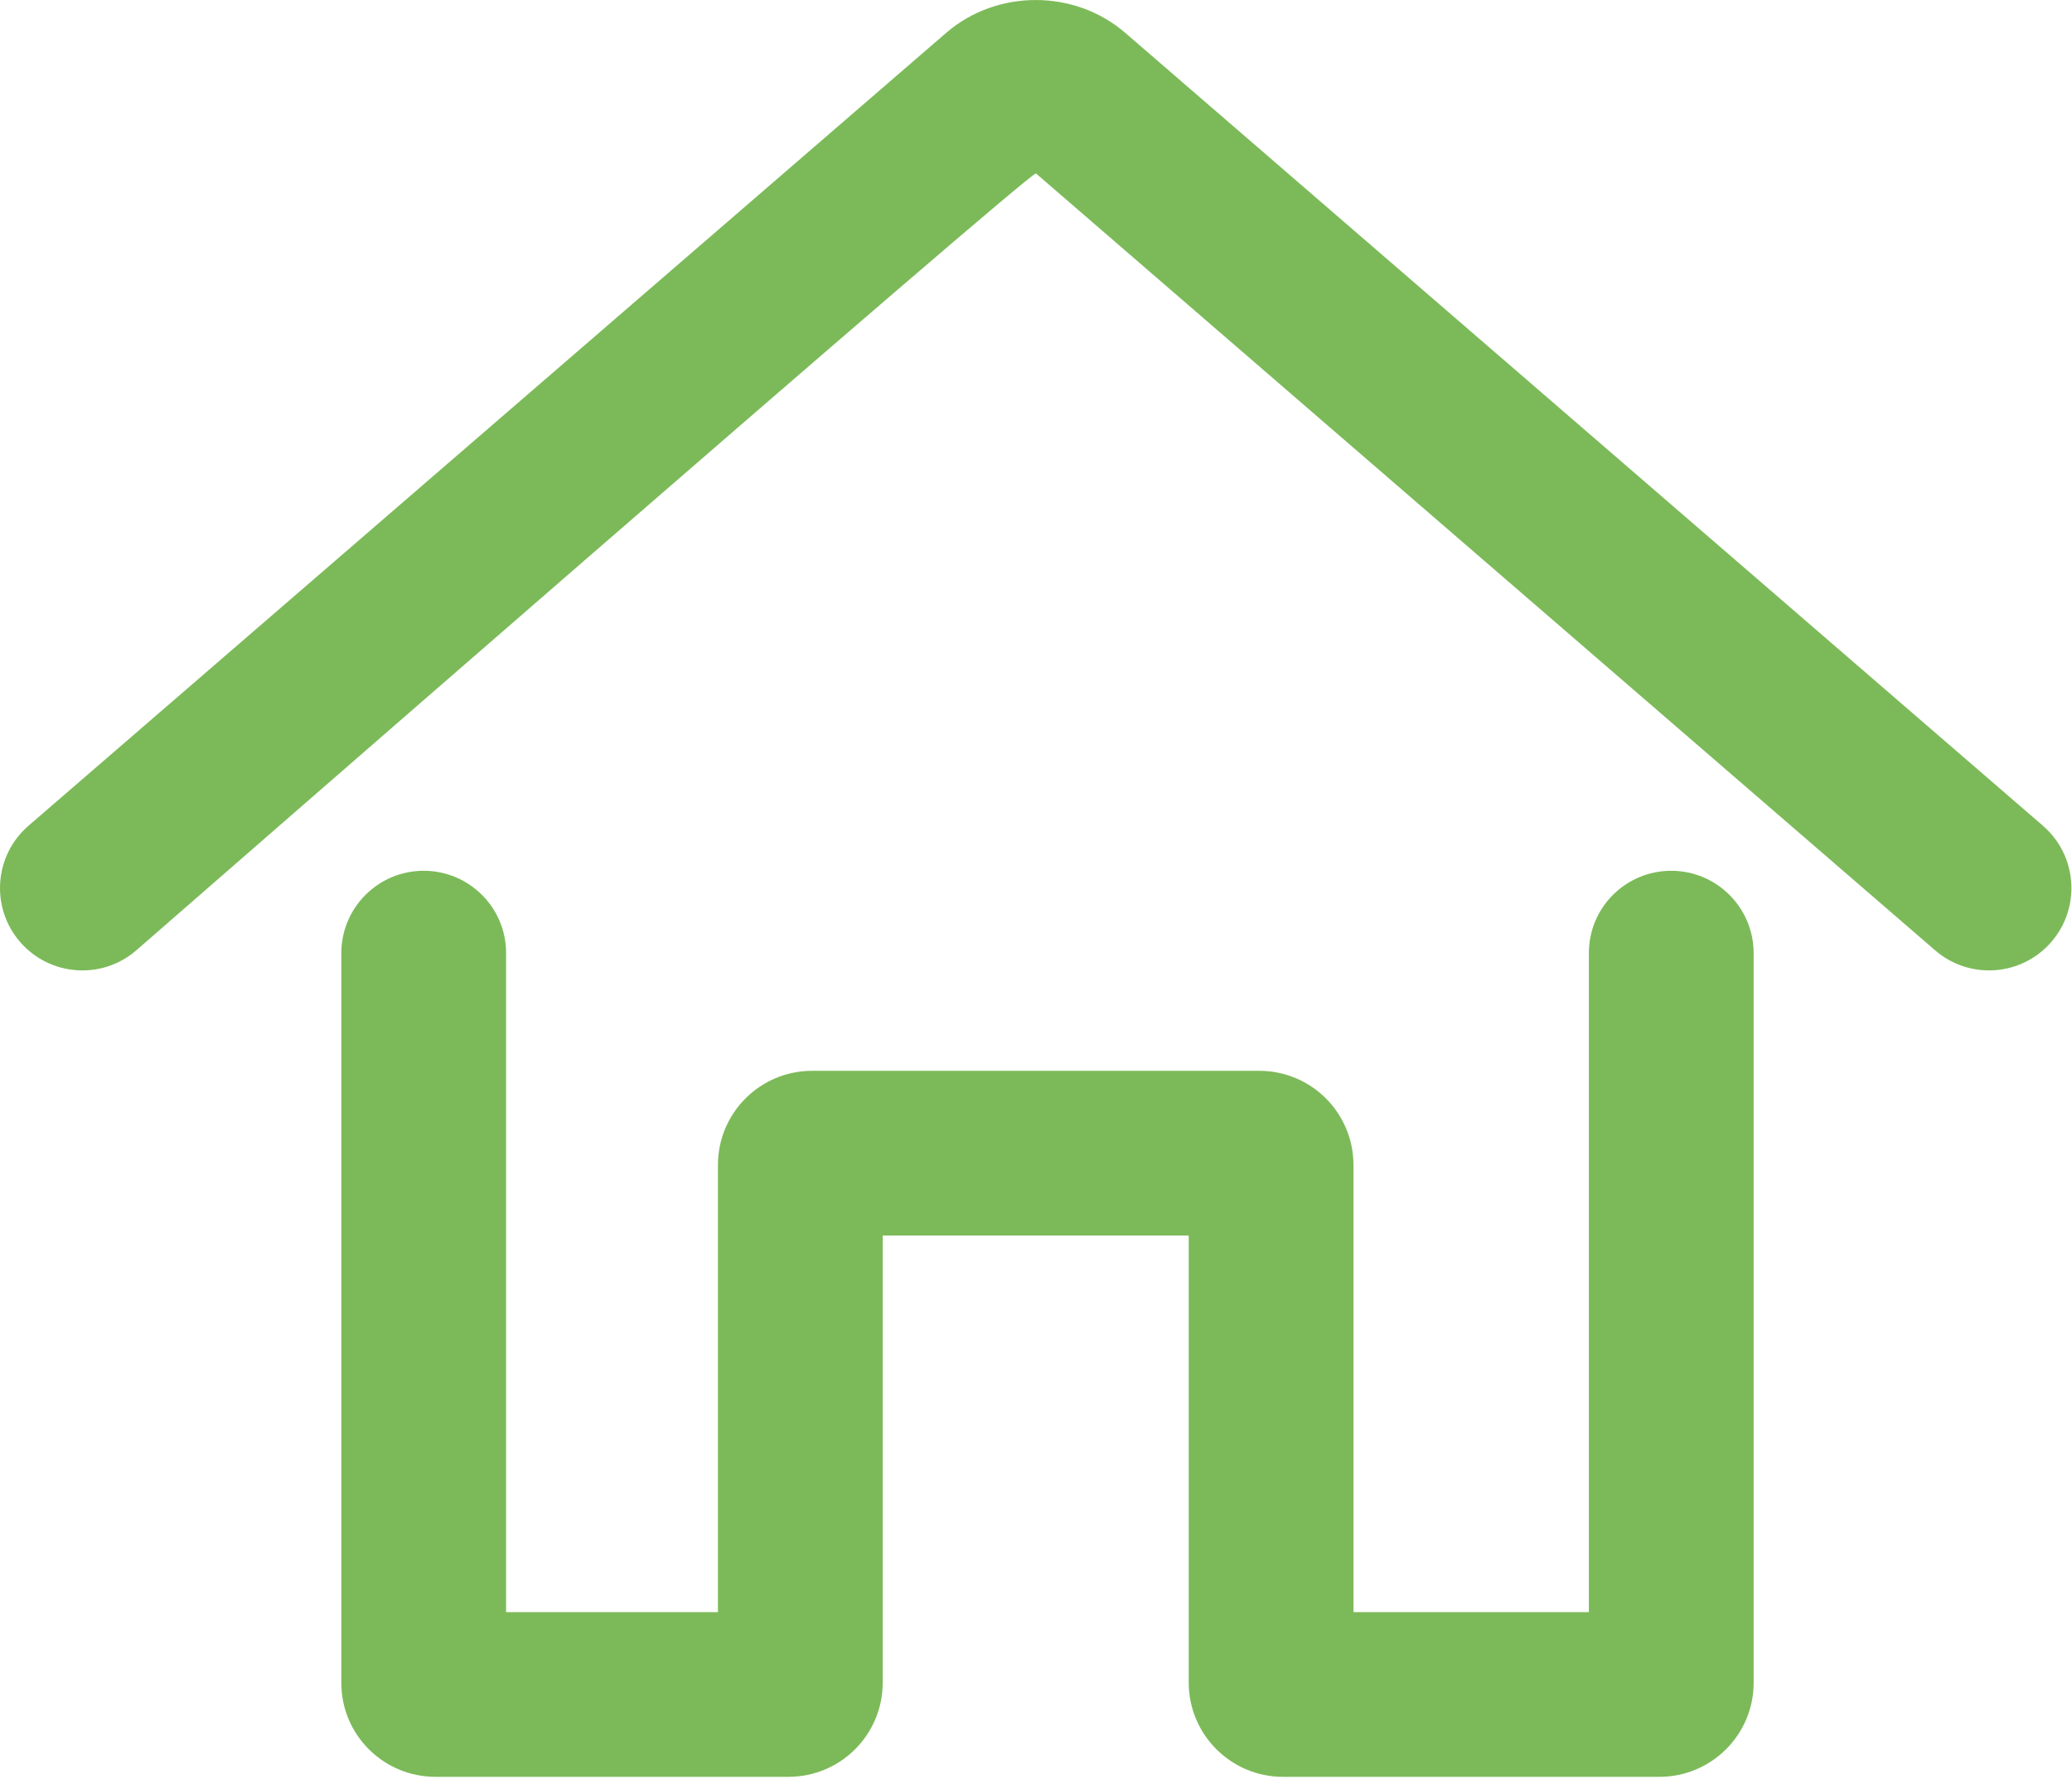 <?xml version="1.0" standalone="no"?><!DOCTYPE svg PUBLIC "-//W3C//DTD SVG 1.1//EN" "http://www.w3.org/Graphics/SVG/1.1/DTD/svg11.dtd"><svg t="1751513742848" class="icon" viewBox="0 0 1186 1024" version="1.1" xmlns="http://www.w3.org/2000/svg" p-id="5048" xmlns:xlink="http://www.w3.org/1999/xlink" width="231.641" height="200"><path d="M592.979 99.298C764.545 247.565 1107.678 544.099 1107.678 544.099 1127.383 561.129 1157.163 558.959 1174.192 539.254 1191.221 519.548 1189.052 489.769 1169.347 472.74L644.065 18.792C615.09-6.247 570.578-6.245 541.605 18.792L16.324 472.74C-3.382 489.769-5.551 519.548 11.478 539.254 28.508 558.959 58.287 561.129 77.992 544.099 77.992 544.099 590.438 97.102 592.979 99.298L592.979 99.298ZM249.345 1017.263 451.278 1017.263C481.089 1017.263 505.257 993.205 505.257 963.284L505.257 707.373 680.412 707.373 680.412 963.284C680.412 993.096 704.637 1017.263 734.344 1017.263L949.844 1017.263C979.63 1017.263 1003.776 993.112 1003.776 963.461L1003.776 545.712C1003.776 519.656 982.61 498.533 956.619 498.533 930.575 498.533 909.462 519.58 909.462 545.575L909.462 922.949 774.727 922.949 774.727 667.037C774.727 637.225 750.648 613.058 720.758 613.058L464.91 613.058C435.104 613.058 410.942 637.117 410.942 667.037L410.942 922.949 289.68 922.949 289.68 545.575C289.68 519.594 268.514 498.533 242.523 498.533 216.479 498.533 195.366 519.673 195.366 545.712L195.366 963.461C195.366 993.175 219.425 1017.263 249.345 1017.263Z" fill="#7cba59" p-id="5049"></path></svg>